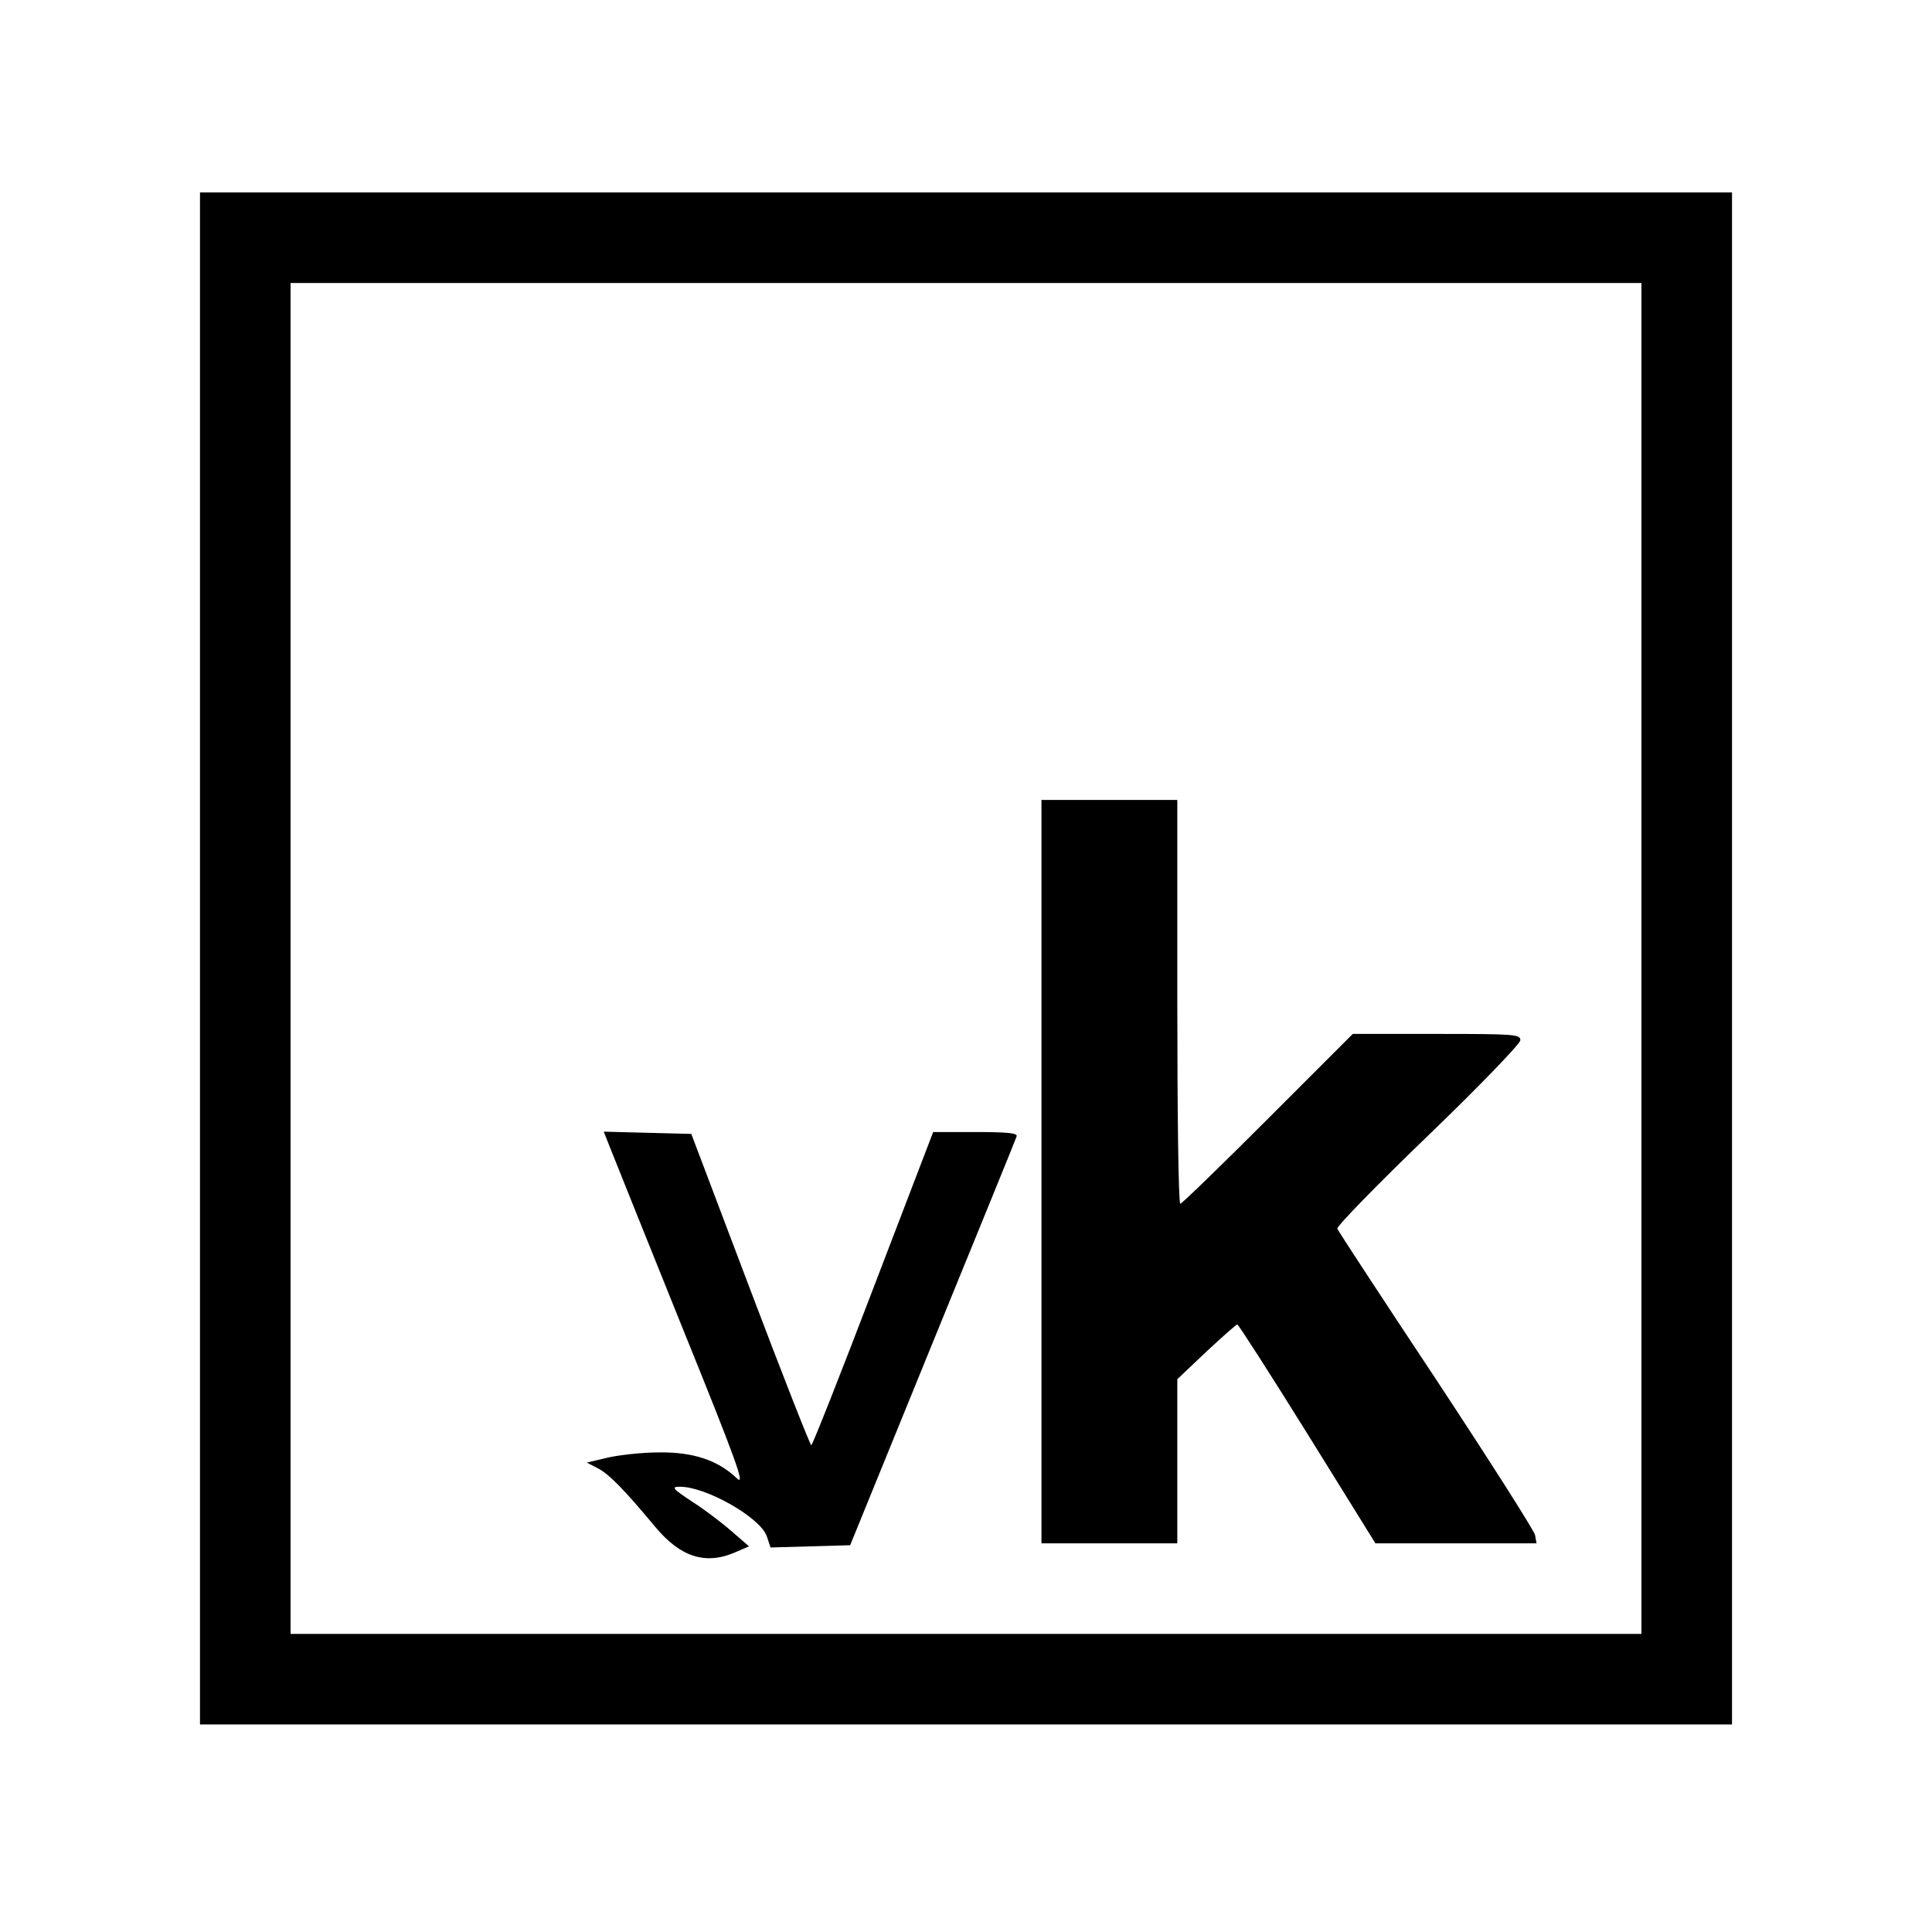<?xml version="1.0" standalone="no"?>
<!DOCTYPE svg PUBLIC "-//W3C//DTD SVG 20010904//EN"
 "http://www.w3.org/TR/2001/REC-SVG-20010904/DTD/svg10.dtd">
<svg version="1.0" xmlns="http://www.w3.org/2000/svg"
 width="512pt" height="512pt" viewBox="0 0 512 512"
 preserveAspectRatio="xMidYMid meet">
<g transform="translate(0,512) scale(0.1,-0.1)"
fill="#000000" stroke="none">
<path d="M530 2580 l0 -2030 2030 0 2030 0 0 2030 0 2030 -2030 0 -2030 0 0
-2030z m3820 0 l0 -1790 -1790 0 -1790 0 0 1790 0 1790 1790 0 1790 0 0 -1790z"/>
<path d="M2760 2015 l0 -985 180 0 180 0 0 218 0 217 77 73 c42 39 79 72 82
72 3 0 87 -131 186 -290 l180 -290 214 0 213 0 -4 22 c-3 13 -121 198 -262
412 -142 214 -260 394 -262 400 -2 6 106 117 240 246 134 129 244 243 245 253
1 16 -16 17 -222 17 l-222 0 -225 -225 c-124 -124 -228 -225 -232 -225 -5 0
-8 241 -8 535 l0 535 -180 0 -180 0 0 -985z"/>
<path d="M1619 2073 c10 -26 96 -239 190 -473 143 -353 167 -420 144 -398 -50
48 -115 70 -206 69 -45 0 -107 -7 -137 -14 l-55 -13 31 -16 c29 -16 67 -54
151 -155 66 -79 132 -101 211 -67 l37 16 -45 39 c-25 22 -72 58 -105 79 -53
35 -57 40 -33 40 70 0 213 -82 230 -131 l10 -30 105 3 106 3 218 535 c120 294
221 541 223 548 4 9 -21 12 -108 12 l-113 0 -159 -415 c-87 -228 -161 -415
-164 -415 -3 0 -76 186 -162 413 l-156 412 -116 3 -116 3 19 -48z"/>
</g>
</svg>
